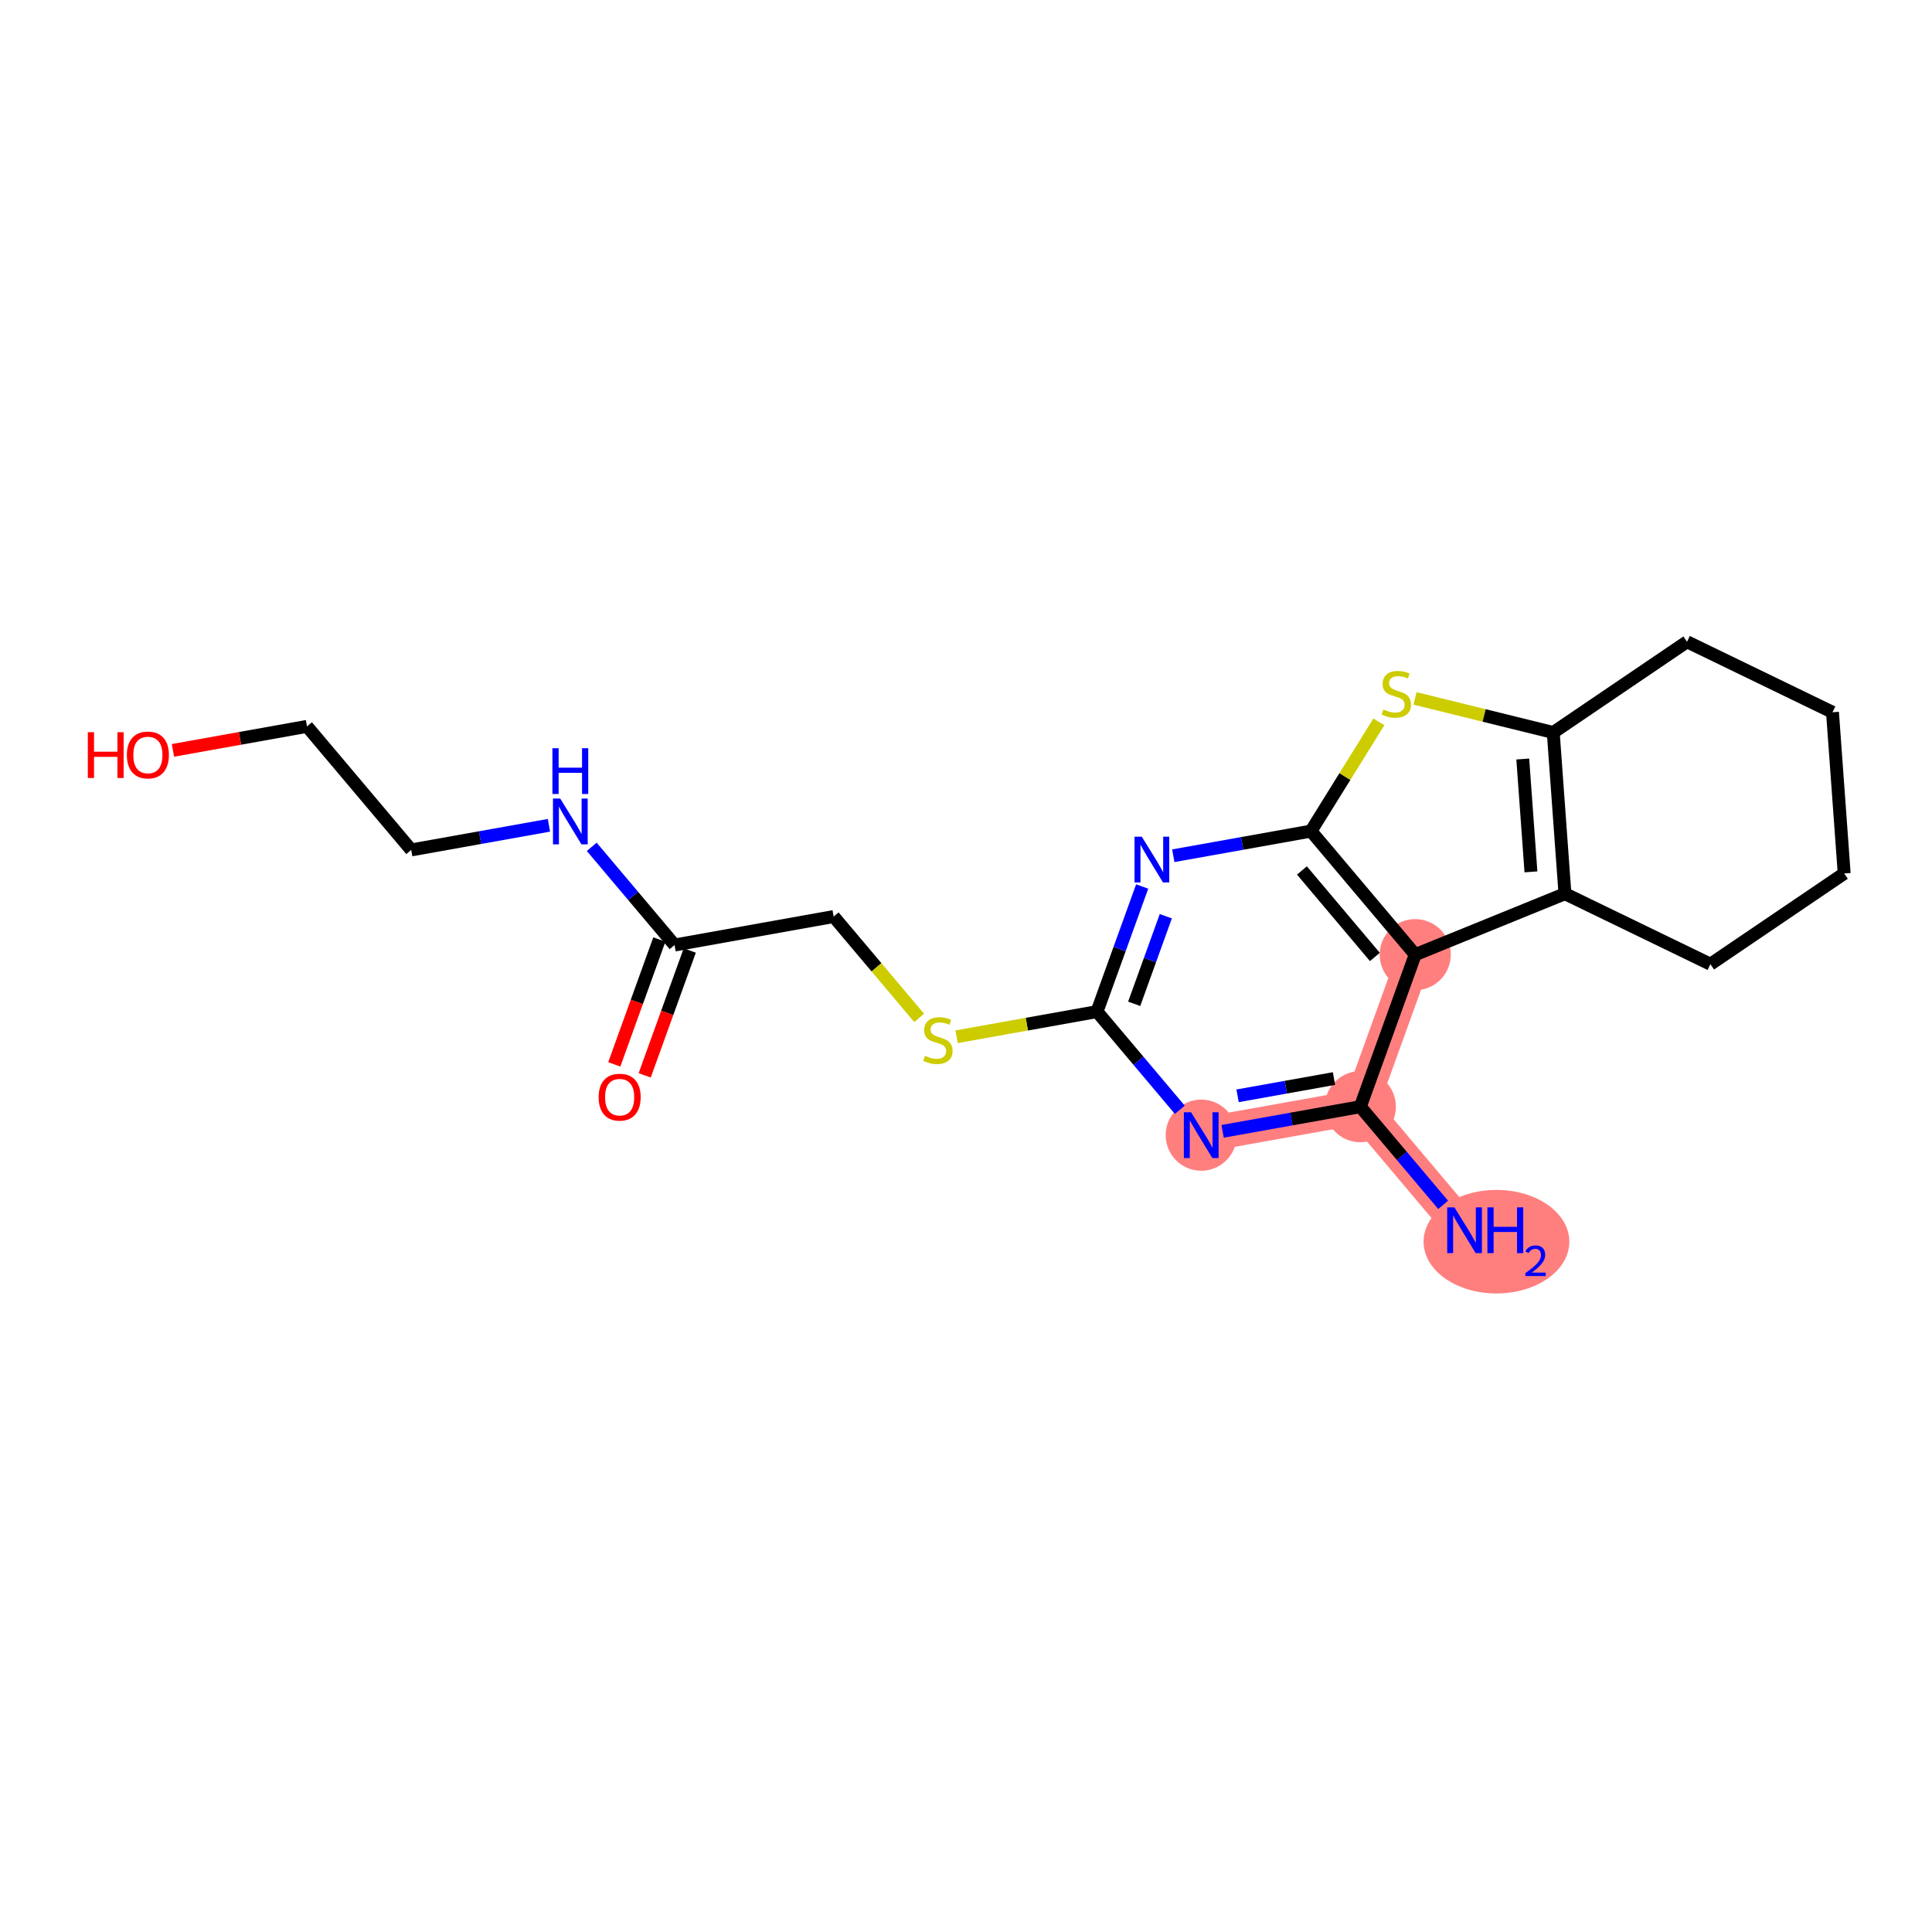 <?xml version='1.0' encoding='iso-8859-1'?>
<svg version='1.1' baseProfile='full'
              xmlns='http://www.w3.org/2000/svg'
                      xmlns:rdkit='http://www.rdkit.org/xml'
                      xmlns:xlink='http://www.w3.org/1999/xlink'
                  xml:space='preserve'
width='300px' height='300px' viewBox='0 0 300 300'>
<!-- END OF HEADER -->
<rect style='opacity:1.0;fill:#FFFFFF;stroke:none' width='300' height='300' x='0' y='0'> </rect>
<rect style='opacity:1.0;fill:#FFFFFF;stroke:none' width='300' height='300' x='0' y='0'> </rect>
<path d='M 227.415,191.032 L 211.232,171.846' style='fill:none;fill-rule:evenodd;stroke:#FF7F7F;stroke-width:5.4px;stroke-linecap:butt;stroke-linejoin:miter;stroke-opacity:1' />
<path d='M 211.232,171.846 L 186.525,176.268' style='fill:none;fill-rule:evenodd;stroke:#FF7F7F;stroke-width:5.4px;stroke-linecap:butt;stroke-linejoin:miter;stroke-opacity:1' />
<path d='M 211.232,171.846 L 219.756,148.238' style='fill:none;fill-rule:evenodd;stroke:#FF7F7F;stroke-width:5.4px;stroke-linecap:butt;stroke-linejoin:miter;stroke-opacity:1' />
<ellipse cx='232.369' cy='192.809' rx='10.818' ry='7.539'  style='fill:#FF7F7F;fill-rule:evenodd;stroke:#FF7F7F;stroke-width:1.0px;stroke-linecap:butt;stroke-linejoin:miter;stroke-opacity:1' />
<ellipse cx='211.232' cy='171.846' rx='5.02' ry='5.02'  style='fill:#FF7F7F;fill-rule:evenodd;stroke:#FF7F7F;stroke-width:1.0px;stroke-linecap:butt;stroke-linejoin:miter;stroke-opacity:1' />
<ellipse cx='186.525' cy='176.268' rx='5.02' ry='5.026'  style='fill:#FF7F7F;fill-rule:evenodd;stroke:#FF7F7F;stroke-width:1.0px;stroke-linecap:butt;stroke-linejoin:miter;stroke-opacity:1' />
<ellipse cx='219.756' cy='148.238' rx='5.02' ry='5.02'  style='fill:#FF7F7F;fill-rule:evenodd;stroke:#FF7F7F;stroke-width:1.0px;stroke-linecap:butt;stroke-linejoin:miter;stroke-opacity:1' />
<path class='bond-0 atom-0 atom-1' d='M 224.092,187.092 L 217.662,179.469' style='fill:none;fill-rule:evenodd;stroke:#0000FF;stroke-width:2.0px;stroke-linecap:butt;stroke-linejoin:miter;stroke-opacity:1' />
<path class='bond-0 atom-0 atom-1' d='M 217.662,179.469 L 211.232,171.846' style='fill:none;fill-rule:evenodd;stroke:#000000;stroke-width:2.0px;stroke-linecap:butt;stroke-linejoin:miter;stroke-opacity:1' />
<path class='bond-1 atom-1 atom-2' d='M 211.232,171.846 L 200.54,173.759' style='fill:none;fill-rule:evenodd;stroke:#000000;stroke-width:2.0px;stroke-linecap:butt;stroke-linejoin:miter;stroke-opacity:1' />
<path class='bond-1 atom-1 atom-2' d='M 200.54,173.759 L 189.848,175.673' style='fill:none;fill-rule:evenodd;stroke:#0000FF;stroke-width:2.0px;stroke-linecap:butt;stroke-linejoin:miter;stroke-opacity:1' />
<path class='bond-1 atom-1 atom-2' d='M 207.14,167.478 L 199.656,168.818' style='fill:none;fill-rule:evenodd;stroke:#000000;stroke-width:2.0px;stroke-linecap:butt;stroke-linejoin:miter;stroke-opacity:1' />
<path class='bond-1 atom-1 atom-2' d='M 199.656,168.818 L 192.171,170.158' style='fill:none;fill-rule:evenodd;stroke:#0000FF;stroke-width:2.0px;stroke-linecap:butt;stroke-linejoin:miter;stroke-opacity:1' />
<path class='bond-21 atom-17 atom-1' d='M 219.756,148.238 L 211.232,171.846' style='fill:none;fill-rule:evenodd;stroke:#000000;stroke-width:2.0px;stroke-linecap:butt;stroke-linejoin:miter;stroke-opacity:1' />
<path class='bond-2 atom-2 atom-3' d='M 183.202,172.328 L 176.772,164.705' style='fill:none;fill-rule:evenodd;stroke:#0000FF;stroke-width:2.0px;stroke-linecap:butt;stroke-linejoin:miter;stroke-opacity:1' />
<path class='bond-2 atom-2 atom-3' d='M 176.772,164.705 L 170.342,157.082' style='fill:none;fill-rule:evenodd;stroke:#000000;stroke-width:2.0px;stroke-linecap:butt;stroke-linejoin:miter;stroke-opacity:1' />
<path class='bond-3 atom-3 atom-4' d='M 170.342,157.082 L 159.441,159.033' style='fill:none;fill-rule:evenodd;stroke:#000000;stroke-width:2.0px;stroke-linecap:butt;stroke-linejoin:miter;stroke-opacity:1' />
<path class='bond-3 atom-3 atom-4' d='M 159.441,159.033 L 148.541,160.984' style='fill:none;fill-rule:evenodd;stroke:#CCCC00;stroke-width:2.0px;stroke-linecap:butt;stroke-linejoin:miter;stroke-opacity:1' />
<path class='bond-11 atom-3 atom-12' d='M 170.342,157.082 L 173.849,147.369' style='fill:none;fill-rule:evenodd;stroke:#000000;stroke-width:2.0px;stroke-linecap:butt;stroke-linejoin:miter;stroke-opacity:1' />
<path class='bond-11 atom-3 atom-12' d='M 173.849,147.369 L 177.356,137.656' style='fill:none;fill-rule:evenodd;stroke:#0000FF;stroke-width:2.0px;stroke-linecap:butt;stroke-linejoin:miter;stroke-opacity:1' />
<path class='bond-11 atom-3 atom-12' d='M 176.115,155.873 L 178.57,149.074' style='fill:none;fill-rule:evenodd;stroke:#000000;stroke-width:2.0px;stroke-linecap:butt;stroke-linejoin:miter;stroke-opacity:1' />
<path class='bond-11 atom-3 atom-12' d='M 178.57,149.074 L 181.025,142.274' style='fill:none;fill-rule:evenodd;stroke:#0000FF;stroke-width:2.0px;stroke-linecap:butt;stroke-linejoin:miter;stroke-opacity:1' />
<path class='bond-4 atom-4 atom-5' d='M 142.728,158.059 L 136.09,150.189' style='fill:none;fill-rule:evenodd;stroke:#CCCC00;stroke-width:2.0px;stroke-linecap:butt;stroke-linejoin:miter;stroke-opacity:1' />
<path class='bond-4 atom-4 atom-5' d='M 136.09,150.189 L 129.451,142.319' style='fill:none;fill-rule:evenodd;stroke:#000000;stroke-width:2.0px;stroke-linecap:butt;stroke-linejoin:miter;stroke-opacity:1' />
<path class='bond-5 atom-5 atom-6' d='M 129.451,142.319 L 104.744,146.741' style='fill:none;fill-rule:evenodd;stroke:#000000;stroke-width:2.0px;stroke-linecap:butt;stroke-linejoin:miter;stroke-opacity:1' />
<path class='bond-6 atom-6 atom-7' d='M 102.383,145.888 L 98.884,155.582' style='fill:none;fill-rule:evenodd;stroke:#000000;stroke-width:2.0px;stroke-linecap:butt;stroke-linejoin:miter;stroke-opacity:1' />
<path class='bond-6 atom-6 atom-7' d='M 98.884,155.582 L 95.384,165.275' style='fill:none;fill-rule:evenodd;stroke:#FF0000;stroke-width:2.0px;stroke-linecap:butt;stroke-linejoin:miter;stroke-opacity:1' />
<path class='bond-6 atom-6 atom-7' d='M 107.105,147.593 L 103.605,157.286' style='fill:none;fill-rule:evenodd;stroke:#000000;stroke-width:2.0px;stroke-linecap:butt;stroke-linejoin:miter;stroke-opacity:1' />
<path class='bond-6 atom-6 atom-7' d='M 103.605,157.286 L 100.106,166.98' style='fill:none;fill-rule:evenodd;stroke:#FF0000;stroke-width:2.0px;stroke-linecap:butt;stroke-linejoin:miter;stroke-opacity:1' />
<path class='bond-7 atom-6 atom-8' d='M 104.744,146.741 L 98.314,139.118' style='fill:none;fill-rule:evenodd;stroke:#000000;stroke-width:2.0px;stroke-linecap:butt;stroke-linejoin:miter;stroke-opacity:1' />
<path class='bond-7 atom-6 atom-8' d='M 98.314,139.118 L 91.884,131.495' style='fill:none;fill-rule:evenodd;stroke:#0000FF;stroke-width:2.0px;stroke-linecap:butt;stroke-linejoin:miter;stroke-opacity:1' />
<path class='bond-8 atom-8 atom-9' d='M 85.238,128.15 L 74.546,130.064' style='fill:none;fill-rule:evenodd;stroke:#0000FF;stroke-width:2.0px;stroke-linecap:butt;stroke-linejoin:miter;stroke-opacity:1' />
<path class='bond-8 atom-8 atom-9' d='M 74.546,130.064 L 63.854,131.977' style='fill:none;fill-rule:evenodd;stroke:#000000;stroke-width:2.0px;stroke-linecap:butt;stroke-linejoin:miter;stroke-opacity:1' />
<path class='bond-9 atom-9 atom-10' d='M 63.854,131.977 L 47.67,112.791' style='fill:none;fill-rule:evenodd;stroke:#000000;stroke-width:2.0px;stroke-linecap:butt;stroke-linejoin:miter;stroke-opacity:1' />
<path class='bond-10 atom-10 atom-11' d='M 47.67,112.791 L 37.262,114.654' style='fill:none;fill-rule:evenodd;stroke:#000000;stroke-width:2.0px;stroke-linecap:butt;stroke-linejoin:miter;stroke-opacity:1' />
<path class='bond-10 atom-10 atom-11' d='M 37.262,114.654 L 26.854,116.517' style='fill:none;fill-rule:evenodd;stroke:#FF0000;stroke-width:2.0px;stroke-linecap:butt;stroke-linejoin:miter;stroke-opacity:1' />
<path class='bond-12 atom-12 atom-13' d='M 182.189,132.879 L 192.881,130.966' style='fill:none;fill-rule:evenodd;stroke:#0000FF;stroke-width:2.0px;stroke-linecap:butt;stroke-linejoin:miter;stroke-opacity:1' />
<path class='bond-12 atom-12 atom-13' d='M 192.881,130.966 L 203.572,129.052' style='fill:none;fill-rule:evenodd;stroke:#000000;stroke-width:2.0px;stroke-linecap:butt;stroke-linejoin:miter;stroke-opacity:1' />
<path class='bond-13 atom-13 atom-14' d='M 203.572,129.052 L 208.84,120.573' style='fill:none;fill-rule:evenodd;stroke:#000000;stroke-width:2.0px;stroke-linecap:butt;stroke-linejoin:miter;stroke-opacity:1' />
<path class='bond-13 atom-13 atom-14' d='M 208.84,120.573 L 214.108,112.094' style='fill:none;fill-rule:evenodd;stroke:#CCCC00;stroke-width:2.0px;stroke-linecap:butt;stroke-linejoin:miter;stroke-opacity:1' />
<path class='bond-22 atom-17 atom-13' d='M 219.756,148.238 L 203.572,129.052' style='fill:none;fill-rule:evenodd;stroke:#000000;stroke-width:2.0px;stroke-linecap:butt;stroke-linejoin:miter;stroke-opacity:1' />
<path class='bond-22 atom-17 atom-13' d='M 213.491,148.596 L 202.163,135.166' style='fill:none;fill-rule:evenodd;stroke:#000000;stroke-width:2.0px;stroke-linecap:butt;stroke-linejoin:miter;stroke-opacity:1' />
<path class='bond-14 atom-14 atom-15' d='M 219.725,108.449 L 230.456,111.095' style='fill:none;fill-rule:evenodd;stroke:#CCCC00;stroke-width:2.0px;stroke-linecap:butt;stroke-linejoin:miter;stroke-opacity:1' />
<path class='bond-14 atom-14 atom-15' d='M 230.456,111.095 L 241.188,113.741' style='fill:none;fill-rule:evenodd;stroke:#000000;stroke-width:2.0px;stroke-linecap:butt;stroke-linejoin:miter;stroke-opacity:1' />
<path class='bond-15 atom-15 atom-16' d='M 241.188,113.741 L 243.004,138.775' style='fill:none;fill-rule:evenodd;stroke:#000000;stroke-width:2.0px;stroke-linecap:butt;stroke-linejoin:miter;stroke-opacity:1' />
<path class='bond-15 atom-15 atom-16' d='M 236.454,117.859 L 237.724,135.383' style='fill:none;fill-rule:evenodd;stroke:#000000;stroke-width:2.0px;stroke-linecap:butt;stroke-linejoin:miter;stroke-opacity:1' />
<path class='bond-23 atom-21 atom-15' d='M 261.96,99.652 L 241.188,113.741' style='fill:none;fill-rule:evenodd;stroke:#000000;stroke-width:2.0px;stroke-linecap:butt;stroke-linejoin:miter;stroke-opacity:1' />
<path class='bond-16 atom-16 atom-17' d='M 243.004,138.775 L 219.756,148.238' style='fill:none;fill-rule:evenodd;stroke:#000000;stroke-width:2.0px;stroke-linecap:butt;stroke-linejoin:miter;stroke-opacity:1' />
<path class='bond-17 atom-16 atom-18' d='M 243.004,138.775 L 265.591,149.72' style='fill:none;fill-rule:evenodd;stroke:#000000;stroke-width:2.0px;stroke-linecap:butt;stroke-linejoin:miter;stroke-opacity:1' />
<path class='bond-18 atom-18 atom-19' d='M 265.591,149.72 L 286.364,135.631' style='fill:none;fill-rule:evenodd;stroke:#000000;stroke-width:2.0px;stroke-linecap:butt;stroke-linejoin:miter;stroke-opacity:1' />
<path class='bond-19 atom-19 atom-20' d='M 286.364,135.631 L 284.548,110.597' style='fill:none;fill-rule:evenodd;stroke:#000000;stroke-width:2.0px;stroke-linecap:butt;stroke-linejoin:miter;stroke-opacity:1' />
<path class='bond-20 atom-20 atom-21' d='M 284.548,110.597 L 261.96,99.652' style='fill:none;fill-rule:evenodd;stroke:#000000;stroke-width:2.0px;stroke-linecap:butt;stroke-linejoin:miter;stroke-opacity:1' />
<path  class='atom-0' d='M 225.844 187.477
L 228.173 191.242
Q 228.404 191.614, 228.776 192.287
Q 229.147 192.959, 229.167 192.999
L 229.167 187.477
L 230.111 187.477
L 230.111 194.586
L 229.137 194.586
L 226.637 190.469
Q 226.346 189.987, 226.035 189.435
Q 225.734 188.883, 225.643 188.712
L 225.643 194.586
L 224.72 194.586
L 224.72 187.477
L 225.844 187.477
' fill='#0000FF'/>
<path  class='atom-0' d='M 230.964 187.477
L 231.928 187.477
L 231.928 190.499
L 235.563 190.499
L 235.563 187.477
L 236.527 187.477
L 236.527 194.586
L 235.563 194.586
L 235.563 191.303
L 231.928 191.303
L 231.928 194.586
L 230.964 194.586
L 230.964 187.477
' fill='#0000FF'/>
<path  class='atom-0' d='M 236.871 194.336
Q 237.043 193.892, 237.454 193.647
Q 237.865 193.395, 238.435 193.395
Q 239.144 193.395, 239.542 193.78
Q 239.939 194.164, 239.939 194.847
Q 239.939 195.542, 239.422 196.192
Q 238.912 196.841, 237.852 197.61
L 240.019 197.61
L 240.019 198.14
L 236.858 198.14
L 236.858 197.696
Q 237.733 197.073, 238.249 196.609
Q 238.773 196.145, 239.025 195.728
Q 239.276 195.31, 239.276 194.88
Q 239.276 194.429, 239.051 194.177
Q 238.826 193.925, 238.435 193.925
Q 238.057 193.925, 237.805 194.078
Q 237.554 194.23, 237.375 194.568
L 236.871 194.336
' fill='#0000FF'/>
<path  class='atom-2' d='M 184.954 172.714
L 187.283 176.479
Q 187.514 176.85, 187.885 177.523
Q 188.257 178.196, 188.277 178.236
L 188.277 172.714
L 189.221 172.714
L 189.221 179.822
L 188.247 179.822
L 185.747 175.706
Q 185.456 175.224, 185.144 174.672
Q 184.843 174.119, 184.753 173.949
L 184.753 179.822
L 183.829 179.822
L 183.829 172.714
L 184.954 172.714
' fill='#0000FF'/>
<path  class='atom-4' d='M 143.627 163.944
Q 143.707 163.974, 144.038 164.115
Q 144.37 164.255, 144.731 164.346
Q 145.102 164.426, 145.464 164.426
Q 146.137 164.426, 146.528 164.105
Q 146.92 163.773, 146.92 163.201
Q 146.92 162.81, 146.719 162.569
Q 146.528 162.328, 146.227 162.197
Q 145.926 162.067, 145.424 161.916
Q 144.791 161.725, 144.41 161.545
Q 144.038 161.364, 143.767 160.982
Q 143.506 160.601, 143.506 159.958
Q 143.506 159.065, 144.109 158.513
Q 144.721 157.96, 145.926 157.96
Q 146.749 157.96, 147.683 158.352
L 147.452 159.125
Q 146.598 158.774, 145.956 158.774
Q 145.263 158.774, 144.882 159.065
Q 144.5 159.346, 144.51 159.838
Q 144.51 160.219, 144.701 160.45
Q 144.902 160.681, 145.183 160.812
Q 145.474 160.942, 145.956 161.093
Q 146.598 161.294, 146.98 161.494
Q 147.361 161.695, 147.633 162.107
Q 147.914 162.508, 147.914 163.201
Q 147.914 164.185, 147.251 164.717
Q 146.598 165.239, 145.504 165.239
Q 144.872 165.239, 144.39 165.099
Q 143.918 164.968, 143.356 164.737
L 143.627 163.944
' fill='#CCCC00'/>
<path  class='atom-7' d='M 92.957 170.369
Q 92.957 168.662, 93.801 167.708
Q 94.644 166.755, 96.221 166.755
Q 97.797 166.755, 98.64 167.708
Q 99.483 168.662, 99.483 170.369
Q 99.483 172.096, 98.63 173.08
Q 97.777 174.054, 96.221 174.054
Q 94.654 174.054, 93.801 173.08
Q 92.957 172.106, 92.957 170.369
M 96.221 173.25
Q 97.305 173.25, 97.887 172.528
Q 98.479 171.795, 98.479 170.369
Q 98.479 168.973, 97.887 168.271
Q 97.305 167.558, 96.221 167.558
Q 95.136 167.558, 94.544 168.261
Q 93.962 168.963, 93.962 170.369
Q 93.962 171.805, 94.544 172.528
Q 95.136 173.25, 96.221 173.25
' fill='#FF0000'/>
<path  class='atom-8' d='M 86.99 124.001
L 89.319 127.766
Q 89.55 128.137, 89.921 128.81
Q 90.293 129.483, 90.313 129.523
L 90.313 124.001
L 91.257 124.001
L 91.257 131.109
L 90.283 131.109
L 87.783 126.993
Q 87.492 126.511, 87.18 125.959
Q 86.879 125.406, 86.789 125.236
L 86.789 131.109
L 85.865 131.109
L 85.865 124.001
L 86.99 124.001
' fill='#0000FF'/>
<path  class='atom-8' d='M 85.78 116.182
L 86.744 116.182
L 86.744 119.204
L 90.378 119.204
L 90.378 116.182
L 91.342 116.182
L 91.342 123.29
L 90.378 123.29
L 90.378 120.007
L 86.744 120.007
L 86.744 123.29
L 85.78 123.29
L 85.78 116.182
' fill='#0000FF'/>
<path  class='atom-11' d='M 13.636 113.7
L 14.6 113.7
L 14.6 116.722
L 18.235 116.722
L 18.235 113.7
L 19.198 113.7
L 19.198 120.808
L 18.235 120.808
L 18.235 117.525
L 14.6 117.525
L 14.6 120.808
L 13.636 120.808
L 13.636 113.7
' fill='#FF0000'/>
<path  class='atom-11' d='M 19.701 117.234
Q 19.701 115.527, 20.544 114.573
Q 21.387 113.619, 22.963 113.619
Q 24.54 113.619, 25.383 114.573
Q 26.226 115.527, 26.226 117.234
Q 26.226 118.961, 25.373 119.945
Q 24.52 120.918, 22.963 120.918
Q 21.397 120.918, 20.544 119.945
Q 19.701 118.971, 19.701 117.234
M 22.963 120.115
Q 24.048 120.115, 24.63 119.392
Q 25.222 118.659, 25.222 117.234
Q 25.222 115.838, 24.63 115.135
Q 24.048 114.423, 22.963 114.423
Q 21.879 114.423, 21.287 115.125
Q 20.704 115.828, 20.704 117.234
Q 20.704 118.67, 21.287 119.392
Q 21.879 120.115, 22.963 120.115
' fill='#FF0000'/>
<path  class='atom-12' d='M 177.294 129.92
L 179.623 133.685
Q 179.854 134.056, 180.226 134.729
Q 180.597 135.402, 180.617 135.442
L 180.617 129.92
L 181.561 129.92
L 181.561 137.028
L 180.587 137.028
L 178.087 132.912
Q 177.796 132.43, 177.485 131.878
Q 177.184 131.326, 177.093 131.155
L 177.093 137.028
L 176.17 137.028
L 176.17 129.92
L 177.294 129.92
' fill='#0000FF'/>
<path  class='atom-14' d='M 214.81 110.172
Q 214.891 110.202, 215.222 110.342
Q 215.553 110.483, 215.915 110.573
Q 216.286 110.653, 216.648 110.653
Q 217.32 110.653, 217.712 110.332
Q 218.103 110.001, 218.103 109.429
Q 218.103 109.037, 217.903 108.796
Q 217.712 108.555, 217.411 108.425
Q 217.11 108.294, 216.608 108.143
Q 215.975 107.953, 215.593 107.772
Q 215.222 107.591, 214.951 107.21
Q 214.69 106.828, 214.69 106.186
Q 214.69 105.292, 215.292 104.74
Q 215.905 104.188, 217.11 104.188
Q 217.933 104.188, 218.866 104.579
L 218.636 105.352
Q 217.782 105.001, 217.14 105.001
Q 216.447 105.001, 216.065 105.292
Q 215.684 105.573, 215.694 106.065
Q 215.694 106.447, 215.885 106.678
Q 216.085 106.909, 216.367 107.039
Q 216.658 107.17, 217.14 107.32
Q 217.782 107.521, 218.164 107.722
Q 218.545 107.923, 218.816 108.334
Q 219.097 108.736, 219.097 109.429
Q 219.097 110.412, 218.435 110.945
Q 217.782 111.467, 216.688 111.467
Q 216.055 111.467, 215.573 111.326
Q 215.102 111.196, 214.539 110.965
L 214.81 110.172
' fill='#CCCC00'/>
</svg>
